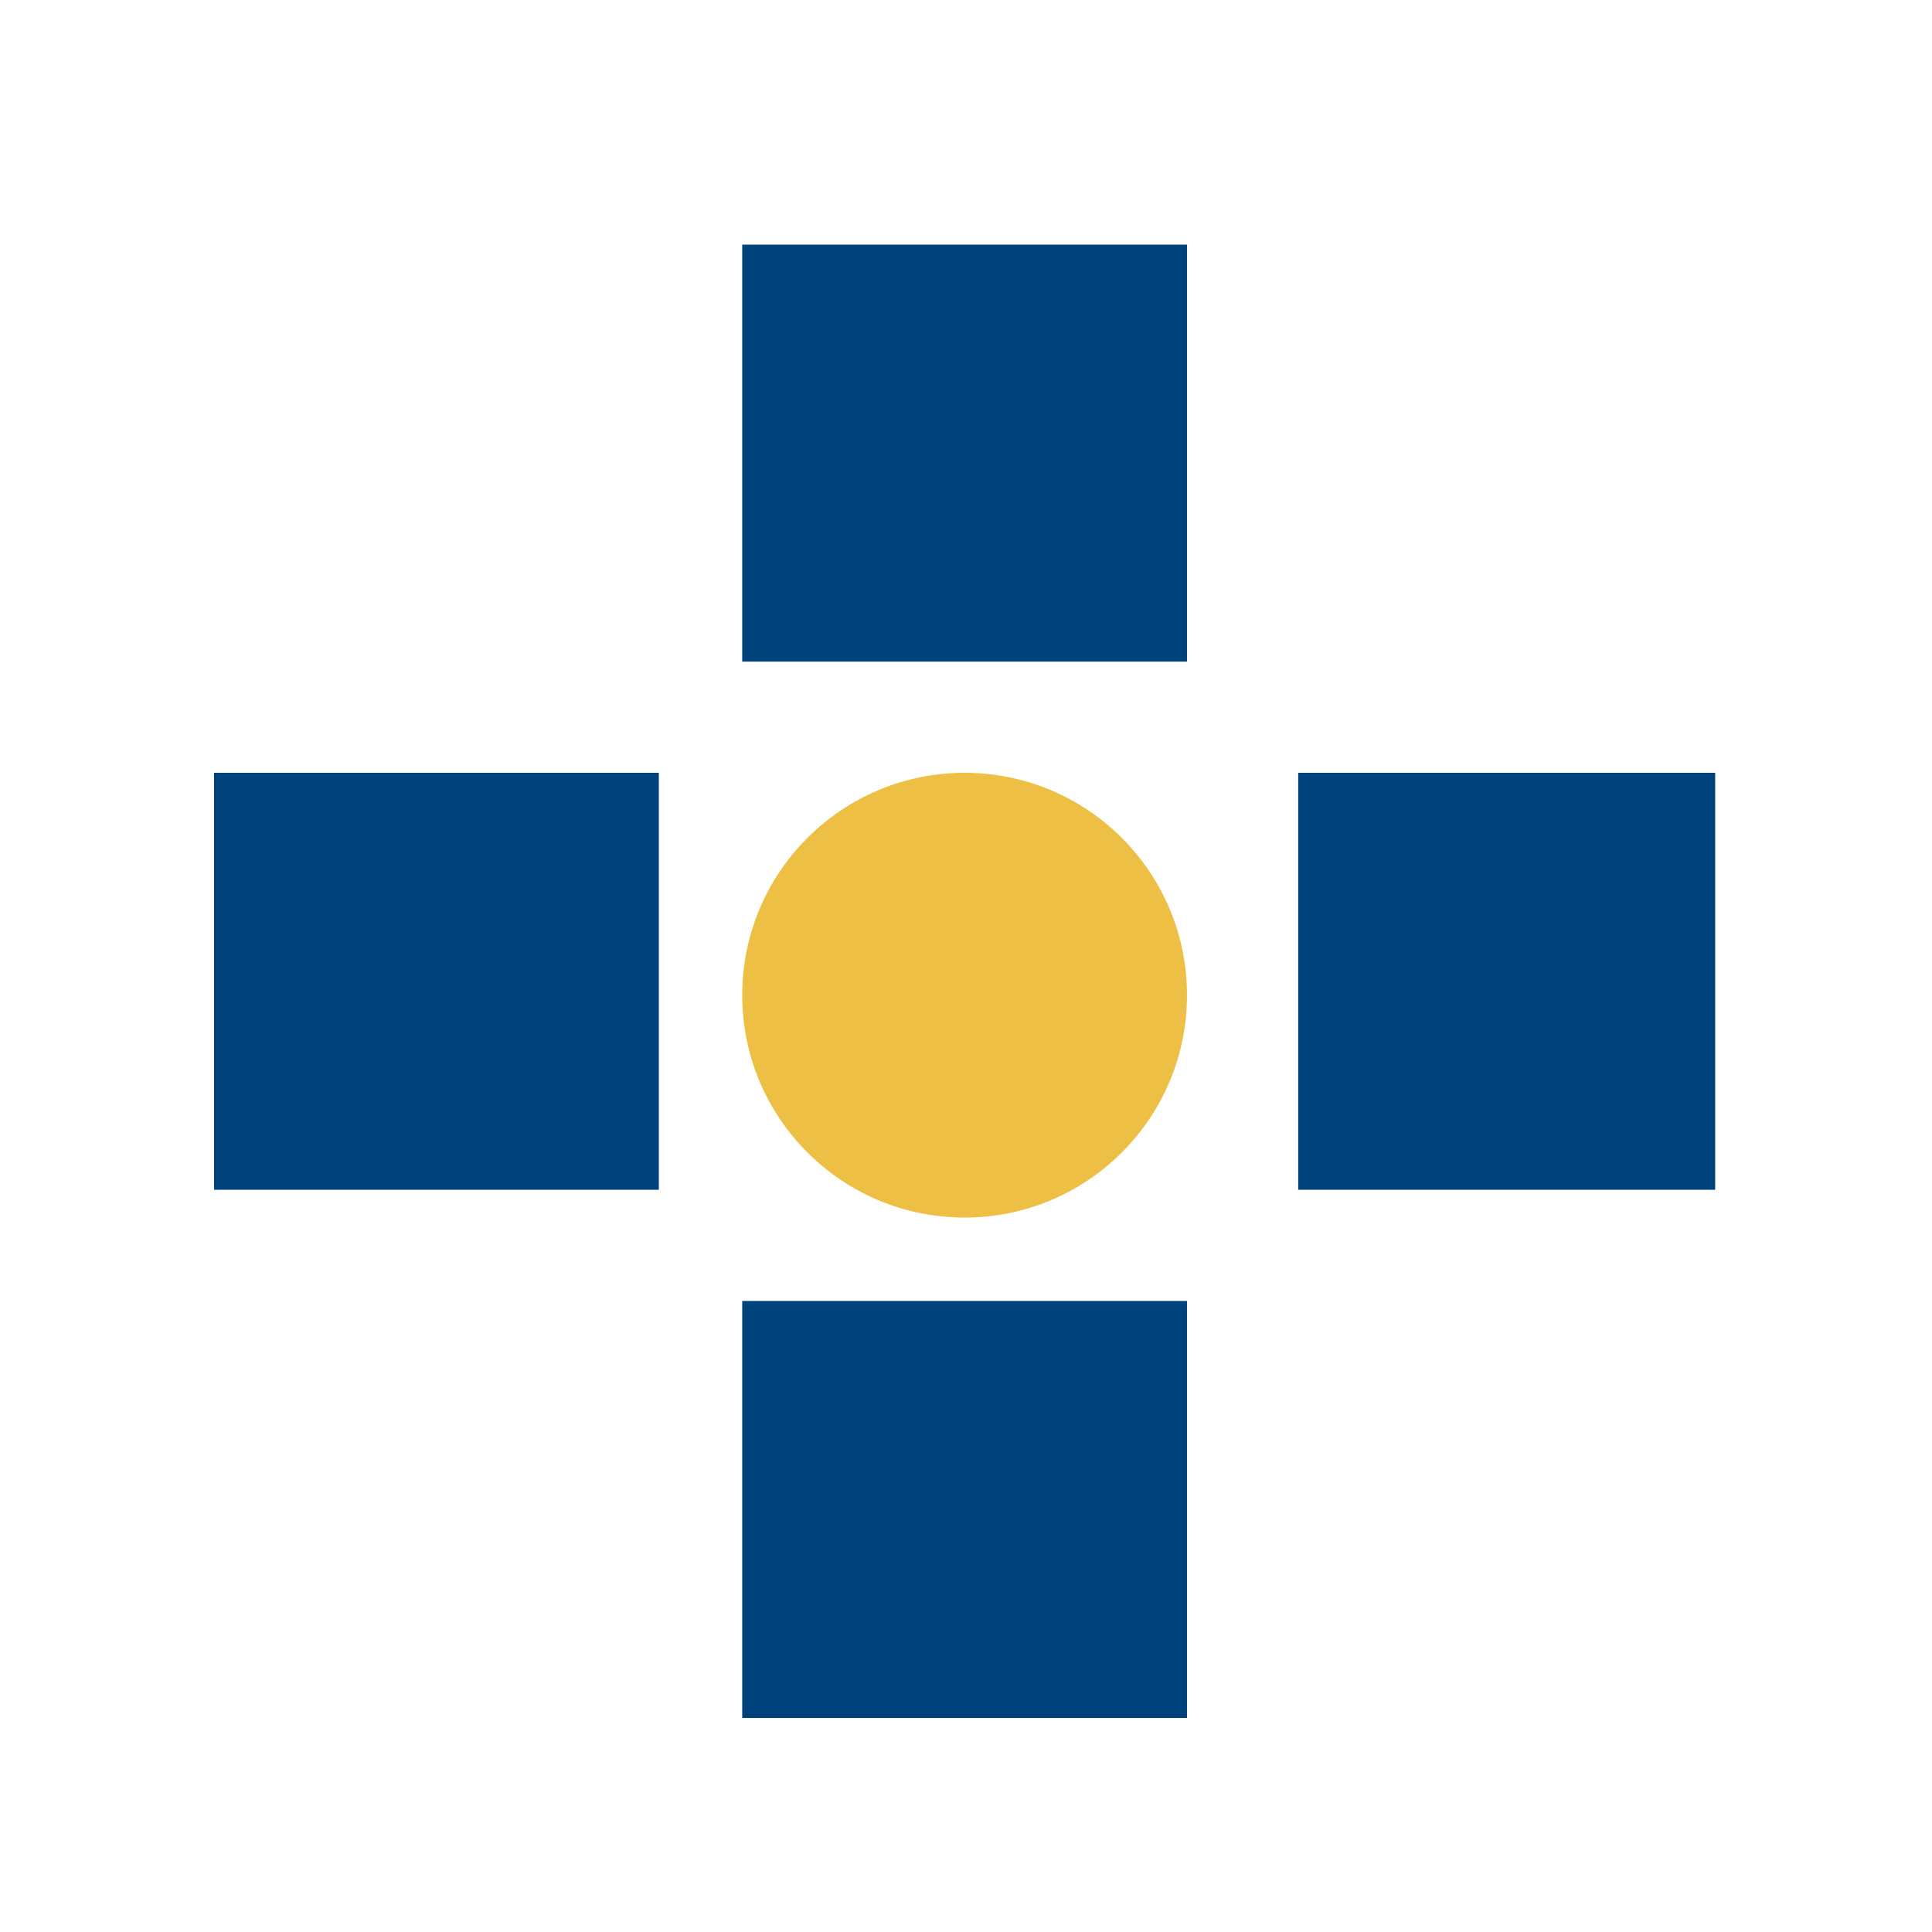 <?xml version="1.0" encoding="utf-8"?>
<!-- Generator: Adobe Illustrator 26.5.0, SVG Export Plug-In . SVG Version: 6.00 Build 0)  -->
<svg version="1.1" id="icon2" xmlns="http://www.w3.org/2000/svg" xmlns:xlink="http://www.w3.org/1999/xlink" x="0px" y="0px"
	 viewBox="0 0 69.5 69.5" style="enable-background:new 0 0 69.5 69.5;" xml:space="preserve">
<style type="text/css">
	.st0{fill:#00437C;}
	.st1{fill:#EDC045;}
</style>
<g id="グループ_77" transform="translate(-933 -8874)">
	<rect id="長方形_90" x="940.7" y="8901.8" class="st0" width="16" height="15"/>
	<rect id="長方形_91" x="959.7" y="8920.8" class="st0" width="16" height="15"/>
	<rect id="長方形_103" x="959.7" y="8882.8" class="st0" width="16" height="15"/>
	<rect id="長方形_95" x="979.7" y="8901.8" class="st0" width="15" height="15"/>
	<circle id="楕円形_68" class="st1" cx="967.7" cy="8909.8" r="8"/>
</g>
</svg>
